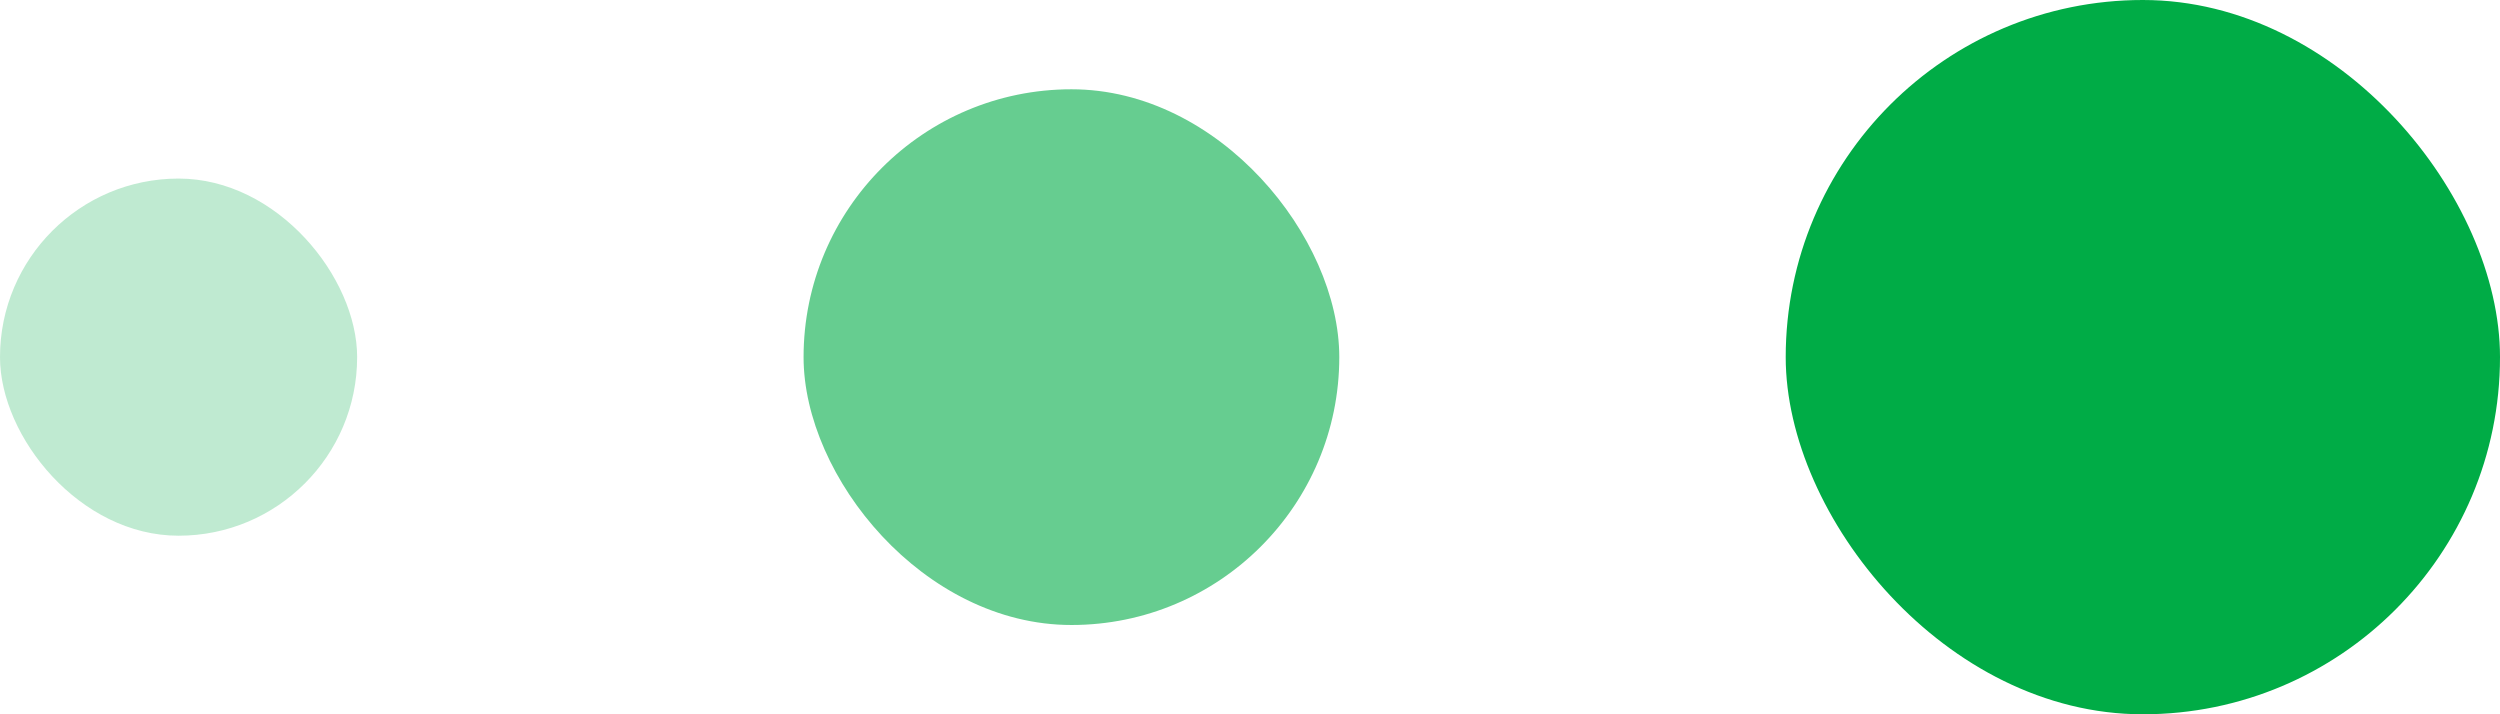 <svg width="28" height="8" viewBox="0 0 28 8" fill="none" xmlns="http://www.w3.org/2000/svg">
<g opacity="0.25">
<rect y="2" width="4" height="4" rx="2" fill="#00AC46"/>
</g>
<g opacity="0.6">
<rect x="9" y="1" width="6" height="6" rx="3" fill="#00AC46"/>
</g>
<rect x="20" width="8" height="8" rx="4" fill="#00AC46"/>
</svg>
    